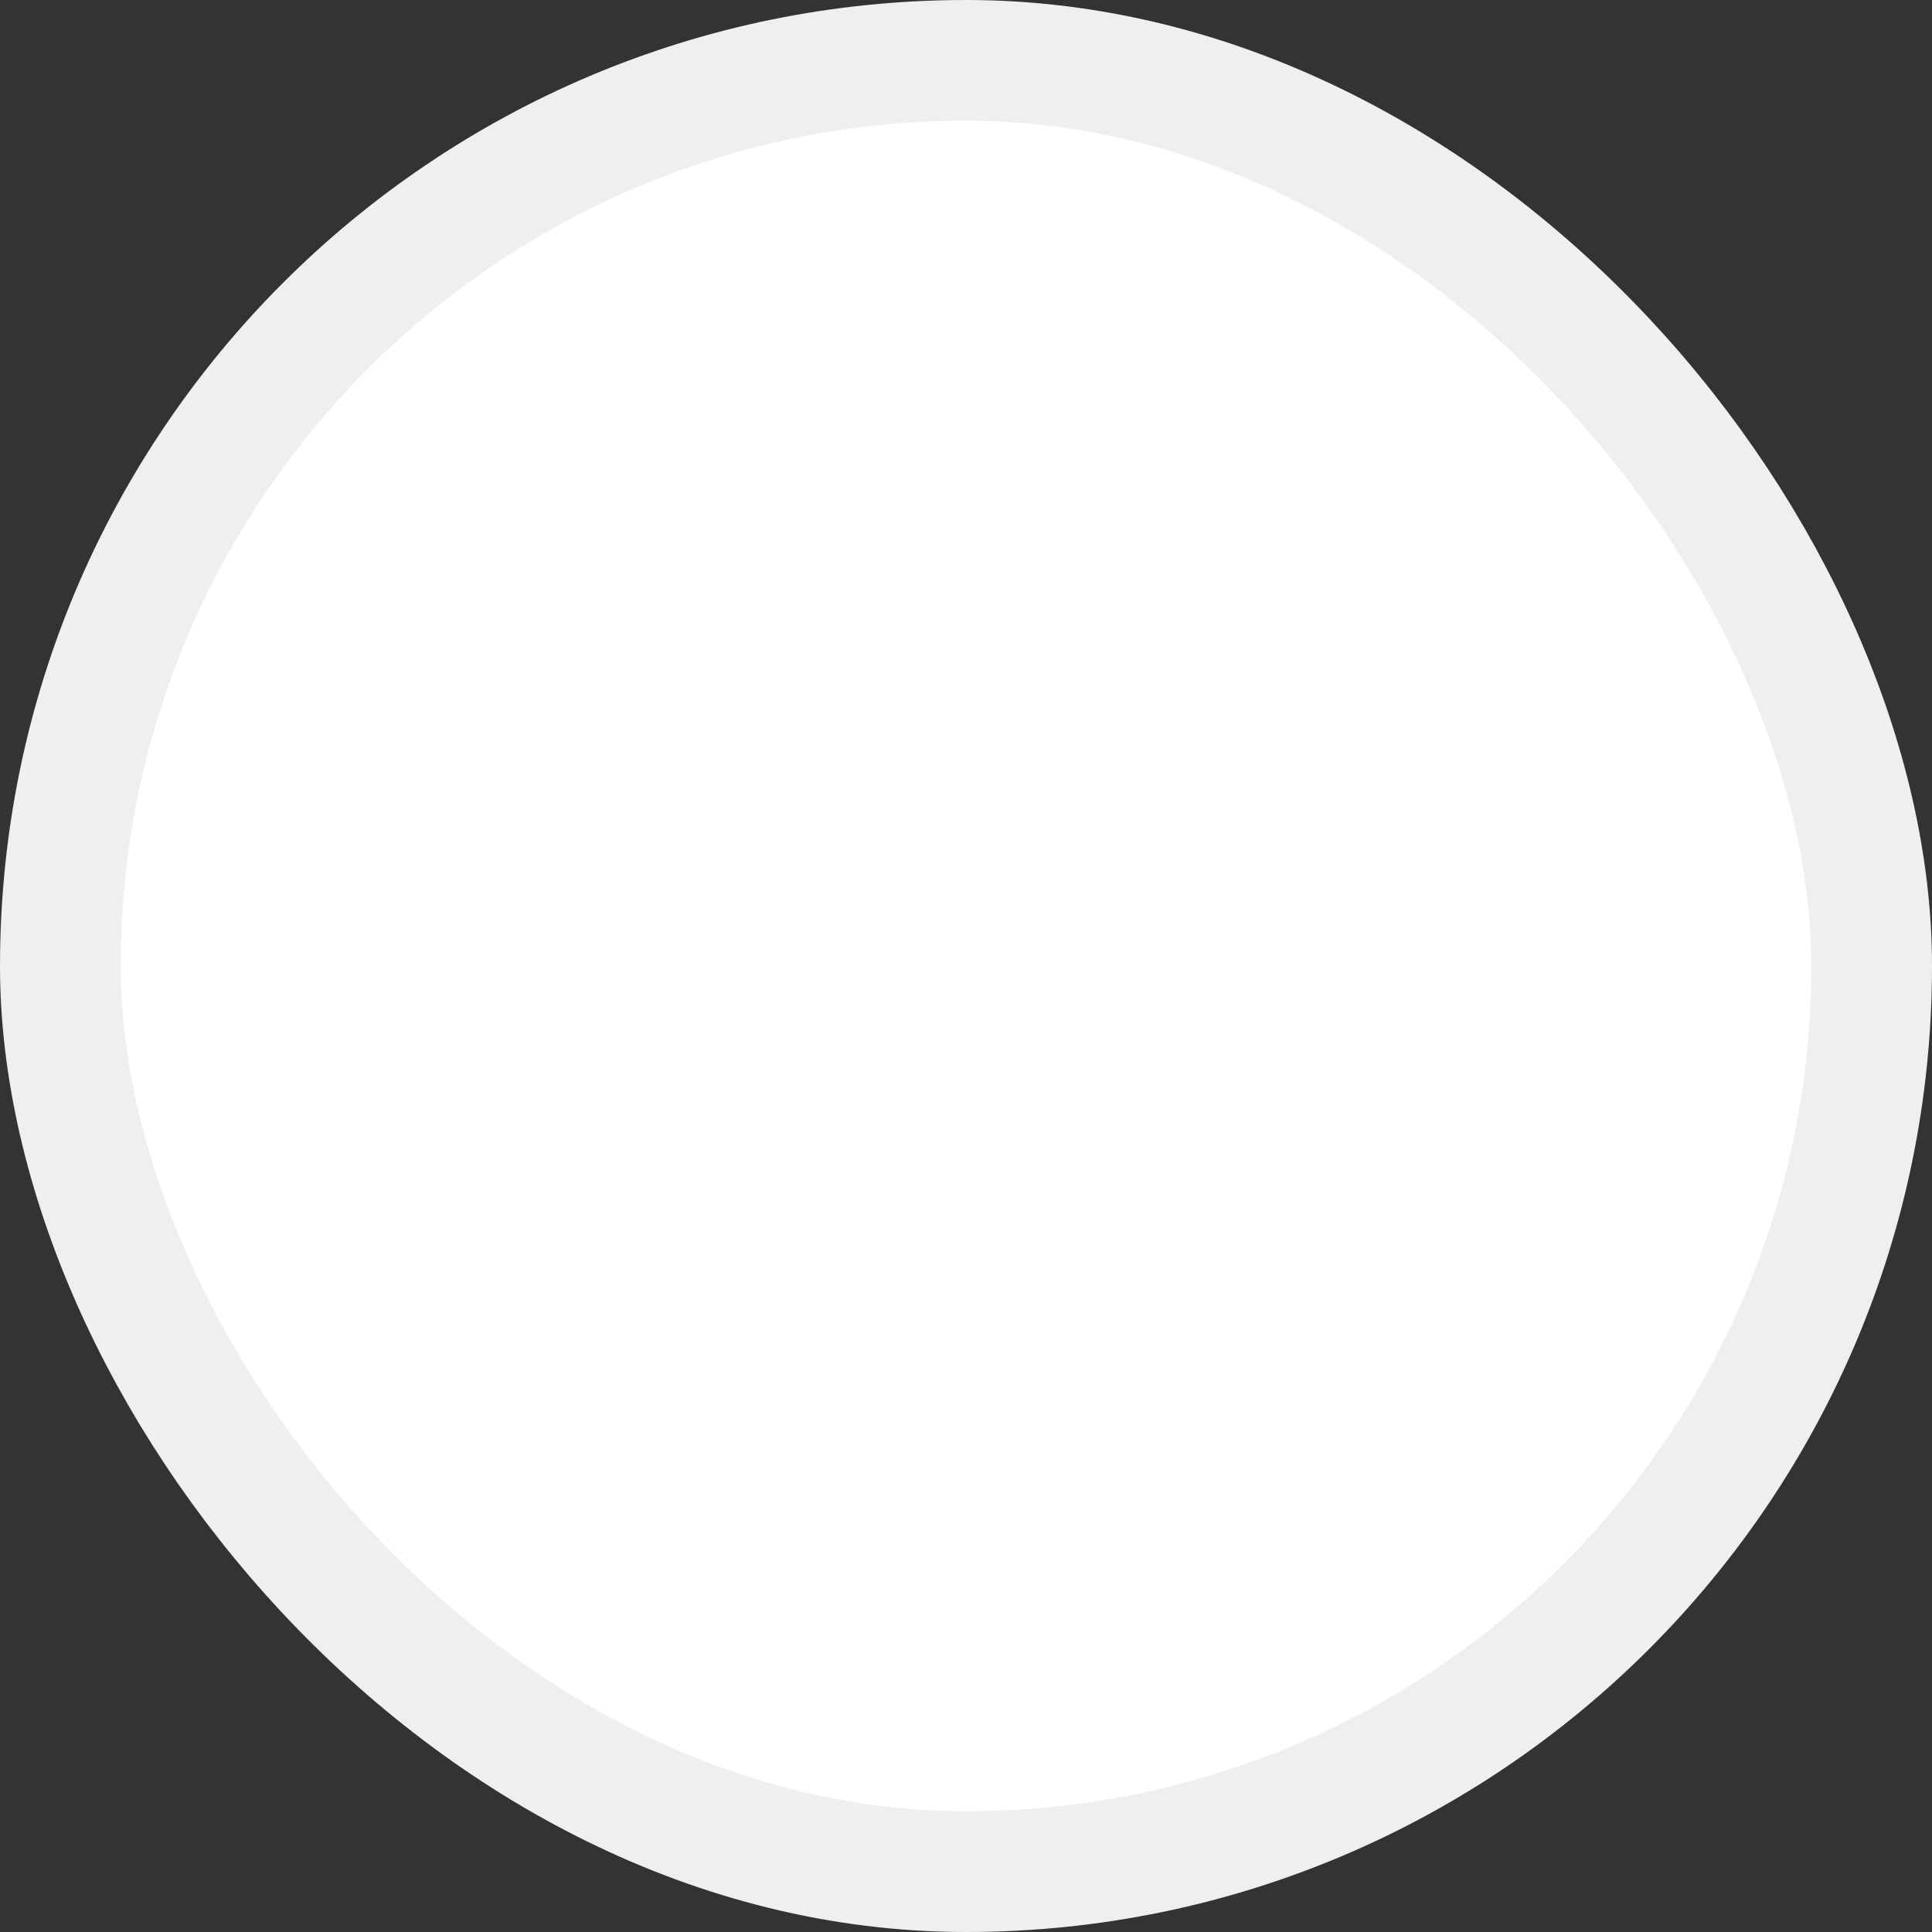 <?xml version="1.0" encoding="UTF-8"?>
<svg width="16px" height="16px" viewBox="0 0 16 16" version="1.1" xmlns="http://www.w3.org/2000/svg" xmlns:xlink="http://www.w3.org/1999/xlink">
    <rect x="0" y="0" width="16" height="16" fill="#333333" stroke="none"/>
    <title>F8305914-F026-4BE8-84E8-3C6AAC81C974</title>
    <g id="Ürün-Liste" stroke="none" stroke-width="1" fill="none" fill-rule="evenodd">
        <g id="Ürün-Liste-default-toshibaklima" transform="translate(-393, -1486)" fill="#FFFFFF" stroke="#EFEFEF">
            <rect id="Rectangle-Copy-32" x="393.5" y="1486.5" width="15" height="15" rx="7.5"></rect>
        </g>
    </g>
</svg>